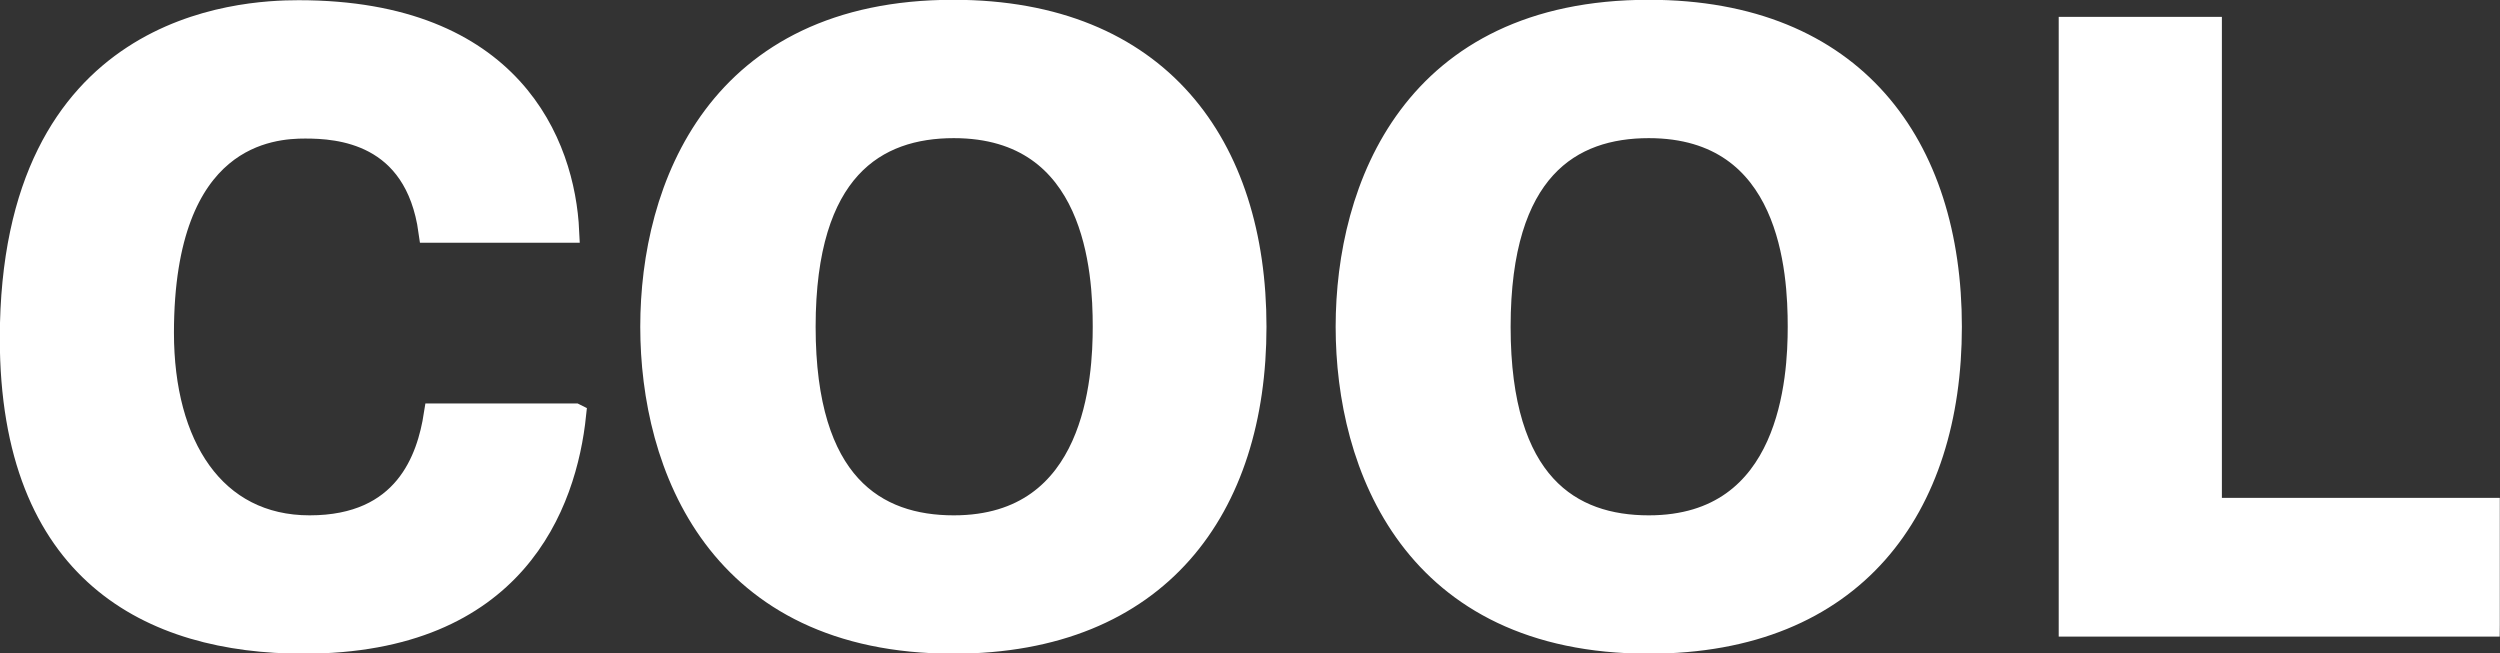 <?xml version="1.0" encoding="UTF-8"?>
<svg id="_レイヤー_2" data-name="レイヤー_2" xmlns="http://www.w3.org/2000/svg" viewBox="0 0 61.44 16.06">
  <rect x="0" y="0" width="61.44" height="16.06" fill="#333333" stroke="none"/>
  <defs>
    <style>
      .cls-1 {
        fill: #fff;
        stroke: #fff;
        stroke-miterlimit: 10;
        stroke-width: .55px;
      }
    </style>
  </defs>
  <g id="DESIGN">
    <g>
      <path class="cls-1" d="M14.13,10.19c-.23,2.2-1.47,5.6-6.67,5.6-3.75,0-7.19-1.72-7.19-7.48C.28.57,5.91.28,7.34.28c5.22,0,6.52,3.25,6.62,5.41h-3.4c-.34-2.45-2.26-2.56-3.06-2.56s-3.5.15-3.5,5.05c0,2.77,1.26,4.76,3.61,4.76s2.91-1.66,3.08-2.75h3.44Z"/>
      <path class="cls-1" d="M16.01,8.03c0-3.42,1.63-7.76,7.42-7.76,5.05,0,7.42,3.31,7.42,7.76s-2.37,7.76-7.42,7.76c-5.79,0-7.42-4.34-7.42-7.76ZM27.13,8.03c0-1.34-.17-4.91-3.69-4.91-1.91,0-3.67,1.03-3.67,4.91s1.76,4.91,3.67,4.91c3.52,0,3.69-3.67,3.69-4.91Z"/>
      <path class="cls-1" d="M33.1,8.03c0-3.42,1.63-7.76,7.42-7.76,5.05,0,7.42,3.31,7.42,7.76s-2.37,7.76-7.42,7.76c-5.79,0-7.42-4.34-7.42-7.76ZM44.21,8.03c0-1.34-.17-4.91-3.69-4.91-1.91,0-3.67,1.03-3.67,4.91s1.76,4.91,3.67,4.91c3.52,0,3.69-3.67,3.69-4.91Z"/>
      <path class="cls-1" d="M61.16,15.37h-10.29V.69h3.46v11.82h6.83v2.85Z"/>
    </g>
  </g>
</svg>